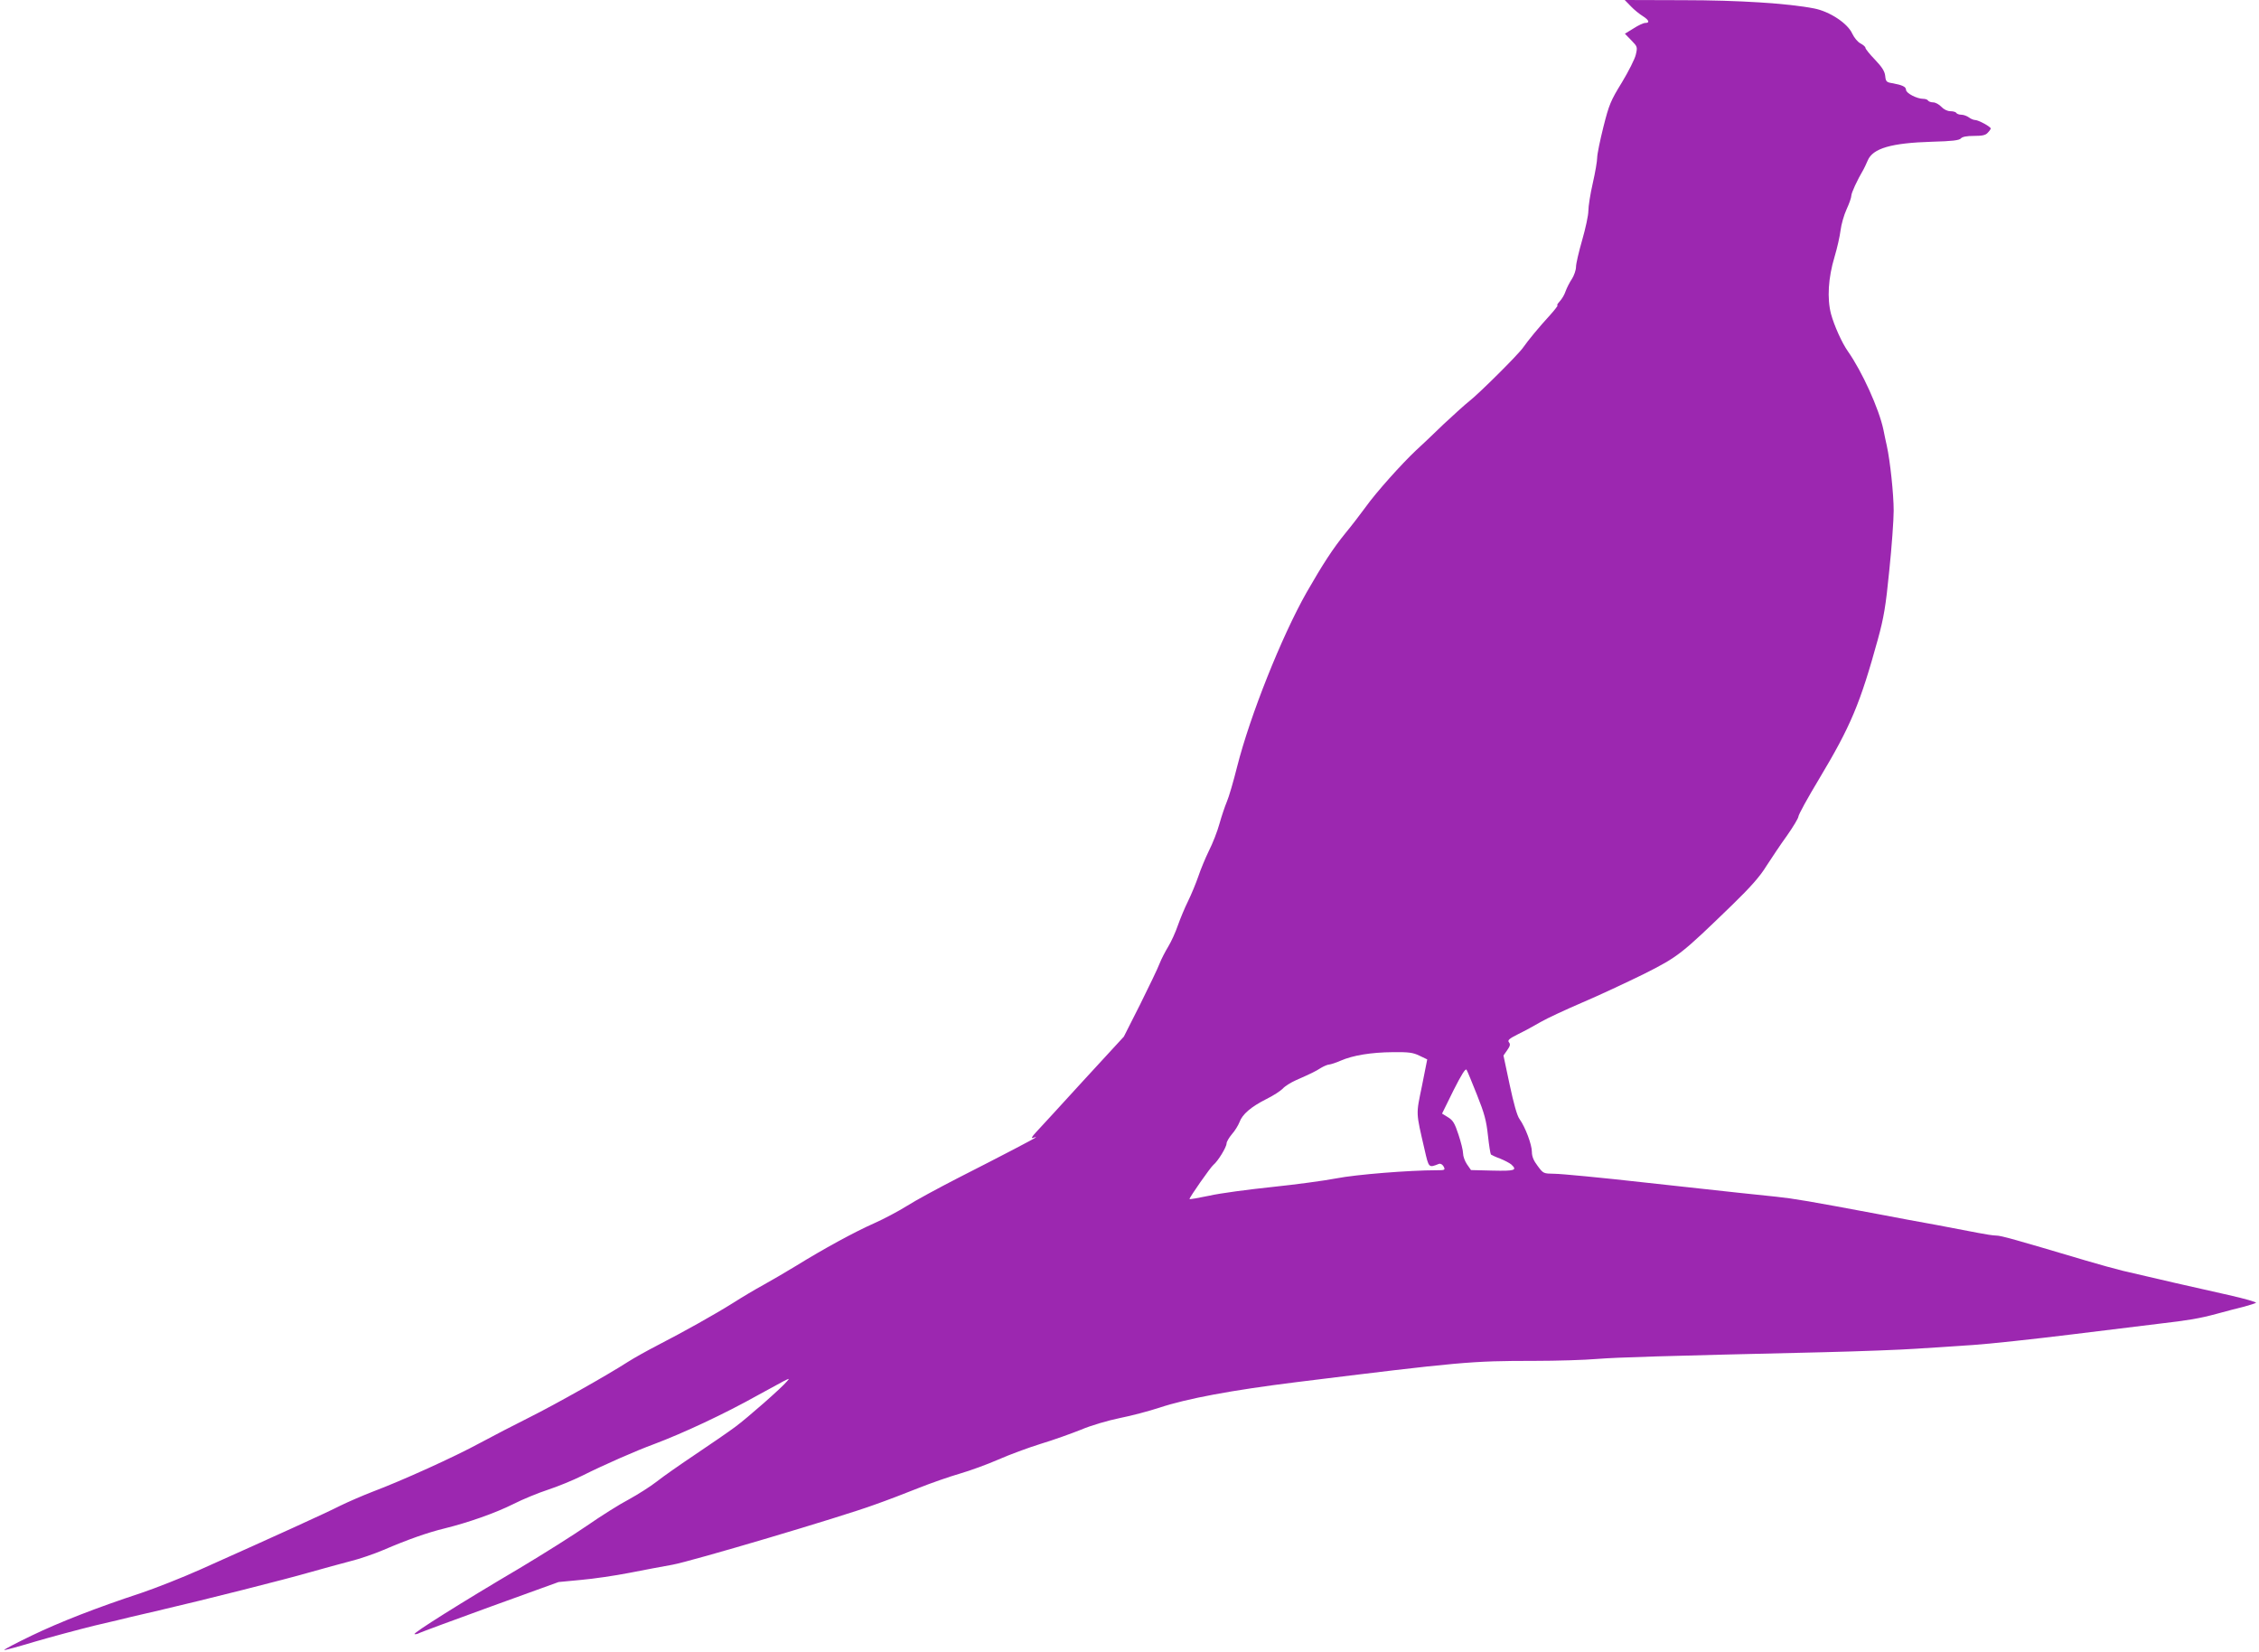 <?xml version="1.0" standalone="no"?>
<!DOCTYPE svg PUBLIC "-//W3C//DTD SVG 20010904//EN"
 "http://www.w3.org/TR/2001/REC-SVG-20010904/DTD/svg10.dtd">
<svg version="1.0" xmlns="http://www.w3.org/2000/svg"
 width="1280pt" height="936pt" viewBox="0 0 1280 936"
 preserveAspectRatio="xMidYMid meet">
<g transform="translate(0,936) scale(0.1,-0.1)"
fill="#9c27b0" stroke="none">
<path d="M9241 9324 c18 -19 49 -44 67 -55 36 -23 42 -39 14 -39 -10 0 -40
-14 -66 -31 l-49 -30 36 -37 c35 -36 36 -38 26 -81 -5 -24 -41 -95 -79 -158
-64 -104 -73 -126 -105 -253 -19 -76 -35 -154 -35 -173 0 -19 -11 -84 -25
-145 -14 -61 -25 -131 -25 -157 0 -25 -16 -99 -35 -165 -19 -66 -35 -134 -35
-152 0 -18 -11 -49 -23 -68 -13 -19 -29 -51 -36 -70 -6 -19 -21 -44 -33 -57
-12 -13 -18 -23 -13 -23 4 0 -14 -24 -41 -54 -66 -72 -125 -144 -153 -184 -28
-41 -252 -263 -306 -305 -22 -17 -87 -76 -146 -131 -58 -56 -127 -122 -155
-147 -81 -76 -227 -239 -284 -319 -30 -41 -82 -109 -116 -150 -70 -86 -127
-173 -221 -337 -142 -251 -320 -698 -393 -986 -21 -84 -47 -173 -58 -198 -11
-26 -30 -82 -42 -125 -12 -44 -39 -113 -60 -154 -20 -41 -47 -106 -60 -145
-13 -38 -39 -101 -58 -140 -19 -38 -45 -101 -58 -138 -13 -38 -37 -91 -54
-119 -17 -28 -40 -72 -50 -98 -10 -27 -60 -130 -110 -231 l-92 -182 -231 -251
c-126 -138 -246 -269 -266 -290 -26 -28 -30 -37 -16 -32 11 4 17 5 14 2 -7 -7
-199 -107 -439 -229 -113 -58 -244 -129 -291 -159 -48 -30 -131 -74 -185 -98
-111 -49 -287 -145 -444 -242 -58 -35 -141 -84 -185 -108 -44 -24 -120 -69
-170 -101 -105 -66 -284 -166 -428 -240 -56 -29 -132 -71 -168 -94 -118 -76
-411 -241 -559 -315 -80 -40 -206 -105 -280 -145 -145 -79 -441 -213 -608
-276 -57 -22 -140 -58 -185 -80 -78 -40 -362 -169 -787 -359 -107 -48 -260
-108 -340 -135 -252 -83 -460 -164 -622 -242 -87 -42 -156 -78 -154 -81 3 -2
80 19 173 47 92 27 245 68 338 91 94 22 188 44 210 50 22 5 92 21 155 36 258
60 724 178 855 216 77 22 181 50 230 63 50 12 134 41 186 63 142 61 254 100
349 123 133 33 285 86 389 138 53 27 141 63 196 81 55 18 143 54 195 80 124
62 304 141 405 178 165 62 401 172 590 278 61 33 126 69 145 79 34 17 35 17
20 0 -29 -36 -225 -208 -294 -259 -39 -29 -141 -99 -226 -156 -85 -57 -184
-126 -219 -154 -36 -28 -107 -73 -158 -101 -52 -27 -158 -94 -236 -148 -78
-54 -250 -162 -382 -241 -329 -194 -609 -370 -596 -374 5 -2 18 1 29 7 10 5
191 72 403 149 l384 139 126 12 c70 6 193 24 275 40 82 16 192 37 244 46 106
19 957 271 1145 340 66 23 178 66 248 94 70 28 176 65 235 82 59 17 157 53
219 80 61 27 169 67 240 89 70 21 173 58 228 80 56 24 152 52 220 66 66 13
167 40 225 59 157 52 411 99 772 144 937 116 995 121 1350 121 128 0 289 5
358 11 117 9 336 16 1280 38 206 5 445 14 530 20 85 6 229 15 320 21 90 6 342
33 560 60 217 27 438 54 490 60 172 20 231 30 328 56 54 15 124 33 157 41 33
9 64 19 68 22 4 4 -66 24 -155 44 -159 35 -446 101 -598 137 -41 10 -136 36
-210 58 -404 120 -482 142 -509 142 -16 0 -62 7 -102 15 -41 8 -147 28 -236
45 -90 16 -235 43 -323 60 -400 75 -482 89 -585 100 -139 14 -192 20 -741 80
-248 28 -480 50 -515 50 -64 1 -64 1 -96 44 -23 30 -33 54 -33 80 0 41 -37
140 -70 186 -14 19 -33 87 -56 195 l-35 165 21 30 c17 24 19 34 10 45 -9 11 0
20 52 46 35 17 92 48 128 69 36 21 142 70 235 110 94 40 250 113 348 161 197
99 214 113 503 393 103 100 157 161 193 220 29 44 80 122 116 171 35 50 64 98
65 108 0 11 53 107 118 215 179 299 232 425 333 792 33 121 44 184 64 387 14
134 25 287 25 340 0 93 -20 282 -39 368 -5 22 -14 63 -19 90 -25 119 -121 330
-201 444 -34 48 -78 146 -96 212 -23 88 -16 205 20 324 15 50 30 117 34 150 4
33 19 86 34 119 15 32 27 67 27 77 0 16 32 86 69 149 5 8 15 31 24 51 29 69
134 99 364 106 115 3 155 8 164 19 8 9 32 14 74 14 47 0 66 4 78 18 10 10 17
21 17 24 0 10 -70 48 -88 48 -9 0 -26 7 -36 15 -11 8 -30 15 -42 15 -13 0 -26
5 -29 10 -3 6 -19 10 -34 10 -16 0 -37 10 -51 25 -13 14 -34 25 -46 25 -13 0
-26 5 -29 10 -3 6 -16 10 -27 10 -36 0 -98 32 -98 51 0 18 -23 28 -80 38 -31
5 -35 10 -38 41 -3 26 -17 49 -58 92 -30 31 -54 61 -54 67 0 6 -13 17 -28 25
-16 8 -36 33 -47 56 -26 58 -128 125 -215 142 -148 29 -429 47 -744 47 l-330
1 35 -36z m-1198 -5945 l44 -21 -30 -151 c-34 -165 -35 -143 15 -360 24 -105
23 -104 81 -81 10 3 20 -3 27 -15 10 -20 8 -21 -42 -21 -151 0 -454 -24 -566
-46 -67 -13 -231 -35 -365 -49 -133 -14 -293 -35 -354 -49 -62 -13 -113 -22
-113 -19 0 10 119 180 135 193 26 21 75 101 75 122 0 9 14 33 30 52 17 19 36
50 43 68 16 45 65 87 152 131 39 19 80 46 93 59 12 14 46 35 75 48 86 38 111
50 142 70 17 10 38 19 47 19 9 1 38 10 65 22 69 30 172 47 295 48 90 1 114 -2
151 -20z m326 -222 c42 -105 53 -146 62 -230 6 -56 14 -105 17 -108 4 -3 27
-14 52 -23 25 -10 53 -25 63 -33 36 -33 21 -38 -106 -35 l-122 3 -23 33 c-12
18 -22 45 -22 62 0 16 -12 64 -26 106 -21 64 -31 81 -59 98 l-34 21 65 132
c46 91 68 126 74 116 5 -8 31 -72 59 -142z"/>
</g>
</svg>
